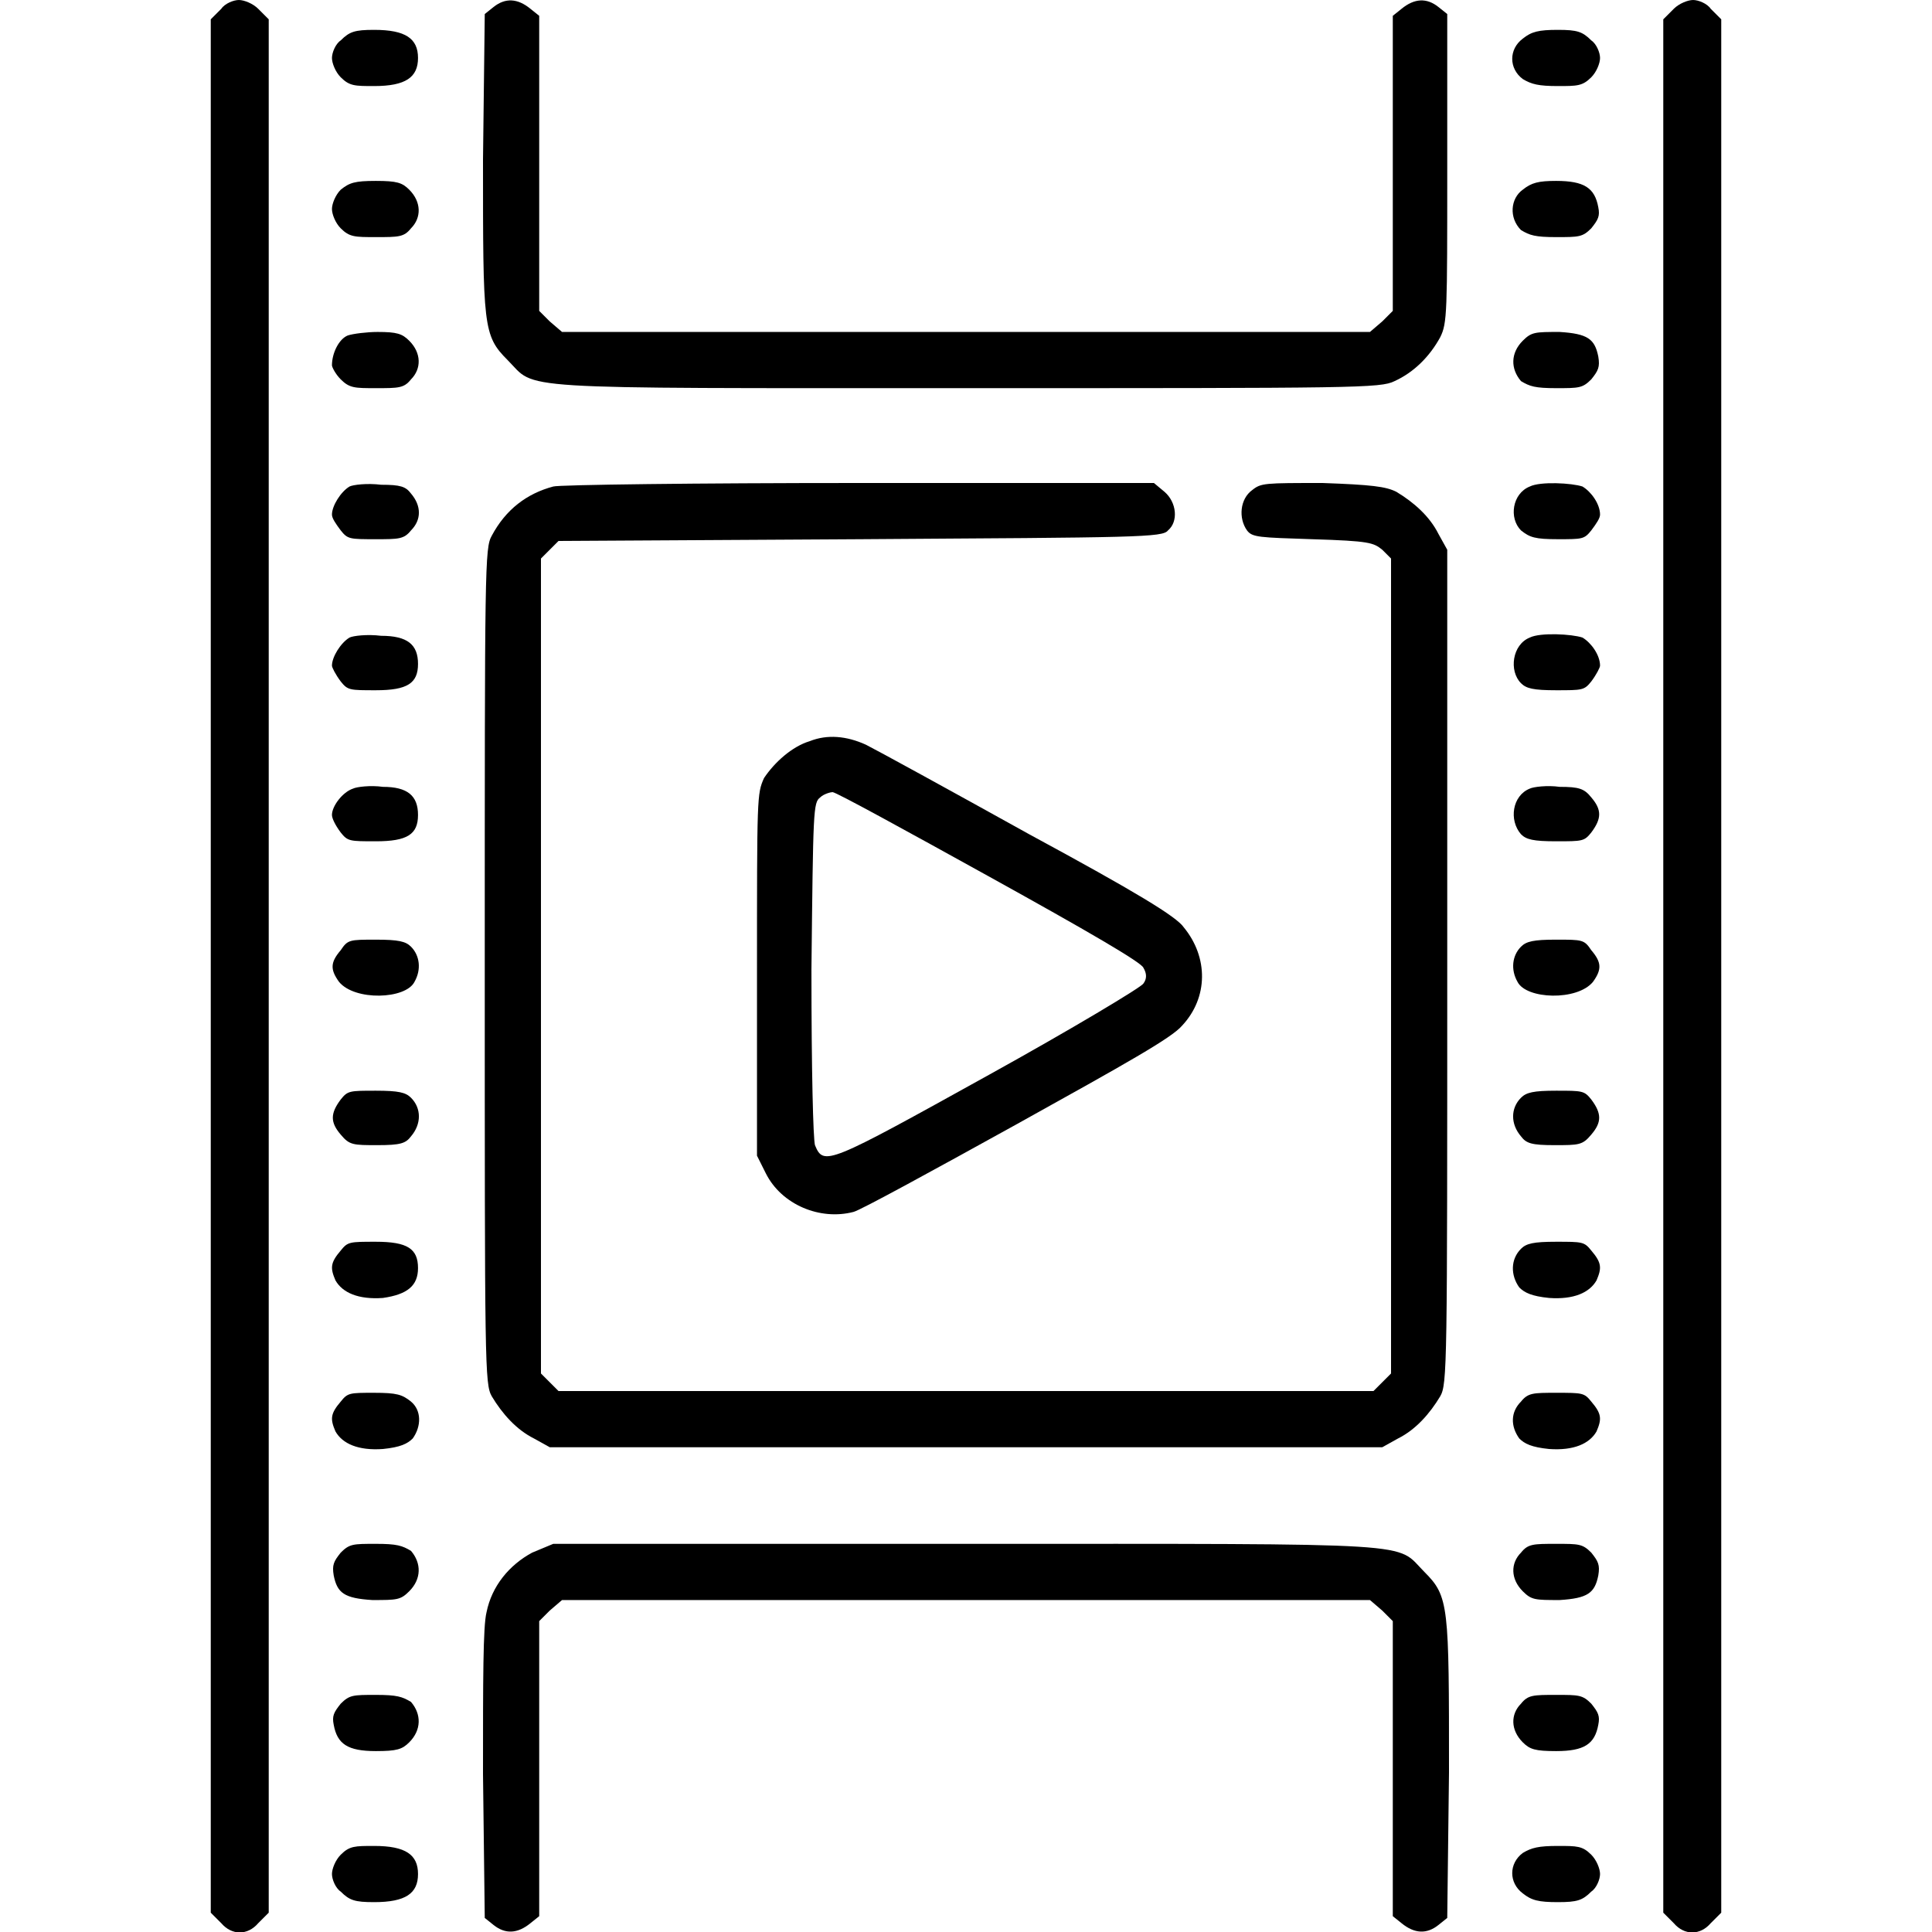 <svg version="1.2" xmlns="http://www.w3.org/2000/svg" viewBox="0 0 110 110" width="110" height="110">
	<title>film-reel-svg</title>
	<style>
		.s0 { fill: #000000 } 
	</style>
	<filter id="f0">
		<feFlood flood-color="#ffbf23" flood-opacity="1" />
		<feBlend mode="normal" in2="SourceGraphic"/>
		<feComposite in2="SourceAlpha" operator="in" />
	</filter>
	<g filter="url(#f0)">
		<path class="s0" d="m12.6 0.5l-0.6 0.6v53.9 53.9l0.6 0.6c0.6 0.7 1.5 0.7 2.1 0l0.6-0.6v-53.9-53.9l-0.6-0.6c-0.3-0.3-0.8-0.5-1.1-0.5-0.3 0-0.8 0.2-1 0.5z"/>
		<path class="s0" d="m28.1 0.4l-0.5 0.4-0.1 8.3c0 9.5 0 10 1.4 11.4 1.7 1.7-0.3 1.6 26.1 1.6 22.3 0 23.6 0 24.4-0.4 1.1-0.5 2-1.4 2.6-2.5 0.4-0.8 0.4-1.4 0.4-9.6v-8.8l-0.5-0.4q-1-0.8-2.1 0.1l-0.5 0.4v8.4 8.4l-0.6 0.6-0.7 0.6h-23-23l-0.7-0.6-0.6-0.6v-8.4-8.4l-0.5-0.4q-1.1-0.9-2.1-0.1z"/>
		<path class="s0" d="m95.3 0.5l-0.6 0.6v53.9 53.9l0.6 0.6c0.6 0.7 1.5 0.7 2.1 0l0.6-0.6v-53.9-53.9l-0.6-0.6c-0.2-0.3-0.7-0.5-1-0.5-0.3 0-0.8 0.2-1.1 0.5z"/>
		<path class="s0" d="m19.4 2.3c-0.3 0.2-0.5 0.7-0.5 1 0 0.3 0.2 0.8 0.5 1.1 0.5 0.5 0.8 0.5 1.9 0.5 1.8 0 2.5-0.5 2.5-1.6 0-1.1-0.7-1.6-2.5-1.6-1.1 0-1.4 0.1-1.9 0.6z"/>
		<path class="s0" d="m86.7 2.2c-0.8 0.6-0.8 1.7 0 2.3 0.5 0.3 0.9 0.4 2 0.4 1.1 0 1.4 0 1.9-0.5 0.3-0.3 0.5-0.8 0.5-1.1 0-0.3-0.2-0.8-0.5-1-0.5-0.5-0.8-0.6-1.9-0.6-1.1 0-1.5 0.1-2 0.5z"/>
		<path class="s0" d="m19.4 10.8c-0.3 0.3-0.5 0.8-0.5 1.1 0 0.3 0.2 0.8 0.5 1.1 0.5 0.5 0.8 0.5 2 0.5 1.3 0 1.6 0 2-0.5 0.6-0.6 0.6-1.5-0.1-2.2-0.4-0.4-0.7-0.5-1.9-0.5-1.2 0-1.5 0.1-2 0.5z"/>
		<path class="s0" d="m86.7 10.8c-0.7 0.5-0.8 1.6-0.1 2.3 0.5 0.3 0.8 0.4 2 0.4 1.3 0 1.5 0 2-0.5 0.4-0.5 0.5-0.7 0.4-1.2-0.2-1.1-0.8-1.5-2.4-1.5-1 0-1.4 0.1-1.9 0.5z"/>
		<path class="s0" d="m19.8 19.1c-0.5 0.2-0.9 1-0.9 1.7 0 0.1 0.2 0.5 0.5 0.8 0.5 0.5 0.8 0.5 2 0.5 1.3 0 1.6 0 2-0.5 0.6-0.6 0.6-1.5-0.1-2.2-0.4-0.4-0.7-0.5-1.8-0.5-0.6 0-1.4 0.1-1.7 0.2z"/>
		<path class="s0" d="m86.7 19.4c-0.7 0.7-0.7 1.6-0.1 2.3 0.5 0.3 0.8 0.4 2 0.4 1.3 0 1.5 0 2-0.5 0.4-0.5 0.5-0.7 0.4-1.3-0.2-1-0.6-1.3-2.2-1.4-1.4 0-1.6 0-2.1 0.5z"/>
		<path class="s0" d="m19.9 27.7c-0.5 0.3-1 1.1-1 1.6 0 0.2 0.2 0.5 0.5 0.9 0.4 0.5 0.5 0.5 2 0.5 1.3 0 1.6 0 2-0.5 0.6-0.6 0.6-1.4 0-2.1-0.3-0.4-0.6-0.5-1.7-0.5-0.8-0.1-1.6 0-1.8 0.1z"/>
		<path class="s0" d="m31.5 27.7c-1.5 0.4-2.7 1.3-3.5 2.8-0.4 0.7-0.4 1.7-0.4 24.5 0 22.8 0 23.8 0.4 24.5 0.6 1 1.4 1.9 2.4 2.4l0.9 0.5h23.7 23.7l0.9-0.5c1-0.5 1.8-1.4 2.4-2.4 0.4-0.7 0.4-1.7 0.4-24.5v-23.7l-0.5-0.9c-0.5-1-1.4-1.8-2.4-2.4-0.6-0.3-1.4-0.4-4.2-0.5-3.3 0-3.5 0-4 0.4-0.7 0.5-0.8 1.6-0.3 2.3 0.3 0.4 0.7 0.4 3.7 0.5 3.3 0.1 3.5 0.2 4 0.6l0.5 0.5v23.2 23.2l-0.5 0.5-0.5 0.5h-23.2-23.2l-0.5-0.5-0.5-0.5v-23.2-23.2l0.5-0.5 0.5-0.5 17.2-0.1c15.8-0.1 17.2-0.1 17.5-0.5 0.6-0.5 0.5-1.6-0.2-2.2l-0.6-0.5h-16.8c-9.2 0-17.1 0.1-17.4 0.2z"/>
		<path class="s0" d="m87.1 27.7c-1 0.4-1.2 1.8-0.5 2.5 0.5 0.4 0.8 0.5 2.1 0.5 1.4 0 1.5 0 1.9-0.5 0.3-0.4 0.5-0.7 0.5-0.9 0-0.6-0.5-1.3-1-1.6-0.6-0.2-2.4-0.3-3 0z"/>
		<path class="s0" d="m19.9 36.3c-0.5 0.3-1 1.1-1 1.6 0 0.1 0.2 0.5 0.5 0.9 0.4 0.5 0.5 0.5 2 0.5 1.8 0 2.4-0.4 2.4-1.5 0-1.1-0.6-1.6-2.1-1.6-0.8-0.1-1.6 0-1.8 0.1z"/>
		<path class="s0" d="m87.1 36.3c-1 0.4-1.2 1.9-0.5 2.6 0.3 0.3 0.7 0.4 2 0.4 1.5 0 1.6 0 2-0.5 0.3-0.4 0.5-0.8 0.5-0.9 0-0.6-0.5-1.3-1-1.6-0.6-0.2-2.4-0.3-3 0z"/>
		<path fill-rule="evenodd" class="s0" d="m49.3 42.4c0.6 0.3 4.8 2.6 9.3 5.1 6.1 3.3 8.4 4.7 8.8 5.3 1.4 1.7 1.4 4-0.1 5.6-0.6 0.7-3.1 2.1-9.4 5.6-4.7 2.6-8.9 4.9-9.3 5-1.9 0.5-4.1-0.4-5-2.2l-0.5-1v-10.3c0-10.2 0-10.3 0.4-11.2 0.6-0.9 1.6-1.8 2.6-2.1 1-0.4 2.1-0.3 3.2 0.2zm-1.9 2.7c-0.1 0-0.5 0.1-0.7 0.3-0.4 0.3-0.4 0.7-0.5 9.8 0 5.9 0.1 9.6 0.2 10 0.5 1.2 0.7 1.1 9.9-4 4.7-2.6 8.7-5 8.8-5.2q0.3-0.4 0-0.9c-0.1-0.3-3.2-2.1-8.8-5.2-4.7-2.6-8.7-4.8-8.9-4.8z"/>
		<path class="s0" d="m20.1 44.9c-0.6 0.2-1.2 1-1.2 1.5 0 0.2 0.2 0.6 0.5 1 0.4 0.5 0.5 0.5 2 0.5 1.8 0 2.4-0.4 2.4-1.5 0-1.1-0.6-1.6-2-1.6-0.7-0.1-1.5 0-1.7 0.1z"/>
		<path class="s0" d="m87.1 44.9c-1 0.4-1.2 1.8-0.5 2.6 0.3 0.3 0.7 0.4 2 0.4 1.5 0 1.6 0 2-0.5 0.6-0.8 0.6-1.3 0-2-0.4-0.5-0.7-0.6-1.8-0.6-0.7-0.1-1.5 0-1.7 0.1z"/>
		<path class="s0" d="m19.4 54.1c-0.6 0.7-0.6 1.1-0.1 1.8 0.9 1.1 3.8 1 4.3 0 0.4-0.7 0.3-1.5-0.2-2-0.3-0.3-0.7-0.4-2-0.4-1.5 0-1.6 0-2 0.6z"/>
		<path class="s0" d="m86.6 53.9c-0.5 0.5-0.6 1.3-0.2 2 0.5 1 3.4 1.1 4.3 0 0.5-0.7 0.5-1.1-0.1-1.8-0.4-0.6-0.5-0.6-2-0.6-1.3 0-1.7 0.1-2 0.4z"/>
		<path class="s0" d="m19.4 62.6c-0.6 0.8-0.6 1.3 0 2 0.5 0.6 0.7 0.6 2.1 0.6 1.3 0 1.6-0.1 1.9-0.5 0.6-0.7 0.6-1.6 0-2.2-0.3-0.3-0.7-0.4-2-0.4-1.5 0-1.6 0-2 0.5z"/>
		<path class="s0" d="m86.6 62.5c-0.6 0.6-0.6 1.5 0 2.2 0.3 0.4 0.6 0.5 1.9 0.5 1.4 0 1.6 0 2.1-0.6 0.6-0.7 0.6-1.2 0-2-0.4-0.5-0.5-0.5-2-0.5-1.3 0-1.7 0.1-2 0.4z"/>
		<path class="s0" d="m19.4 71.2c-0.6 0.7-0.6 1-0.3 1.7 0.4 0.7 1.3 1.1 2.7 1 1.4-0.2 2-0.7 2-1.7 0-1.1-0.6-1.5-2.4-1.5-1.5 0-1.6 0-2 0.5z"/>
		<path class="s0" d="m86.6 71.1c-0.6 0.6-0.6 1.5-0.1 2.2 0.3 0.3 0.7 0.5 1.7 0.6 1.4 0.1 2.3-0.3 2.7-1 0.3-0.7 0.3-1-0.3-1.7-0.4-0.5-0.5-0.5-2-0.5-1.3 0-1.7 0.1-2 0.4z"/>
		<path class="s0" d="m19.4 79.8c-0.6 0.7-0.6 1-0.3 1.7 0.4 0.7 1.3 1.1 2.7 1 1-0.1 1.4-0.3 1.7-0.6 0.5-0.7 0.5-1.6-0.1-2.1-0.5-0.4-0.8-0.5-2.1-0.5-1.4 0-1.5 0-1.9 0.5z"/>
		<path class="s0" d="m86.6 79.8c-0.6 0.6-0.6 1.4-0.1 2.1 0.3 0.3 0.7 0.5 1.7 0.6 1.4 0.1 2.3-0.3 2.7-1 0.3-0.7 0.3-1-0.3-1.7-0.4-0.5-0.5-0.5-2-0.5-1.3 0-1.6 0-2 0.5z"/>
		<path class="s0" d="m19.4 88.4c-0.4 0.5-0.5 0.7-0.4 1.3 0.2 1 0.6 1.3 2.2 1.4 1.4 0 1.6 0 2.1-0.5 0.7-0.7 0.7-1.6 0.1-2.3-0.5-0.3-0.8-0.4-2-0.4-1.3 0-1.5 0-2 0.5z"/>
		<path class="s0" d="m30.3 88.4c-1.3 0.7-2.3 1.9-2.6 3.4-0.2 0.8-0.2 3.8-0.2 9.2l0.1 8.2 0.5 0.4q1 0.8 2.1-0.1l0.5-0.4v-8.4-8.4l0.6-0.6 0.7-0.6h23 23l0.7 0.6 0.6 0.6v8.4 8.4l0.5 0.4q1.1 0.9 2.1 0.1l0.5-0.4 0.1-8.3c0-9.5 0-10-1.4-11.4-1.7-1.7 0.3-1.6-26.1-1.6h-23.5z"/>
		<path class="s0" d="m86.6 88.4c-0.6 0.6-0.6 1.5 0.1 2.2 0.5 0.5 0.7 0.5 2.1 0.5 1.6-0.1 2-0.4 2.2-1.4 0.1-0.6 0-0.8-0.4-1.3-0.5-0.5-0.7-0.5-2-0.5-1.3 0-1.6 0-2 0.5z"/>
		<path class="s0" d="m19.4 97c-0.4 0.5-0.5 0.7-0.4 1.2 0.2 1.1 0.8 1.5 2.4 1.5 1.2 0 1.5-0.1 1.9-0.5 0.7-0.7 0.7-1.6 0.1-2.3-0.5-0.3-0.8-0.4-2-0.4-1.3 0-1.5 0-2 0.5z"/>
		<path class="s0" d="m86.6 97c-0.6 0.6-0.6 1.5 0.1 2.2 0.4 0.4 0.7 0.5 1.9 0.5 1.6 0 2.2-0.4 2.4-1.5 0.1-0.5 0-0.7-0.4-1.2-0.5-0.5-0.7-0.5-2-0.5-1.3 0-1.6 0-2 0.5z"/>
		<path class="s0" d="m19.4 105.6c-0.3 0.3-0.5 0.8-0.5 1.1 0 0.3 0.2 0.8 0.5 1 0.5 0.5 0.8 0.6 1.9 0.6 1.8 0 2.5-0.5 2.5-1.6 0-1.1-0.7-1.6-2.5-1.6-1.1 0-1.4 0-1.9 0.5z"/>
		<path class="s0" d="m86.7 105.5c-0.8 0.6-0.8 1.7 0 2.3 0.5 0.4 0.9 0.5 2 0.5 1.1 0 1.4-0.1 1.9-0.6 0.3-0.2 0.5-0.7 0.5-1 0-0.3-0.2-0.8-0.5-1.1-0.5-0.5-0.8-0.5-1.9-0.5-1.1 0-1.5 0.1-2 0.4z"/>
	</g>
</svg>